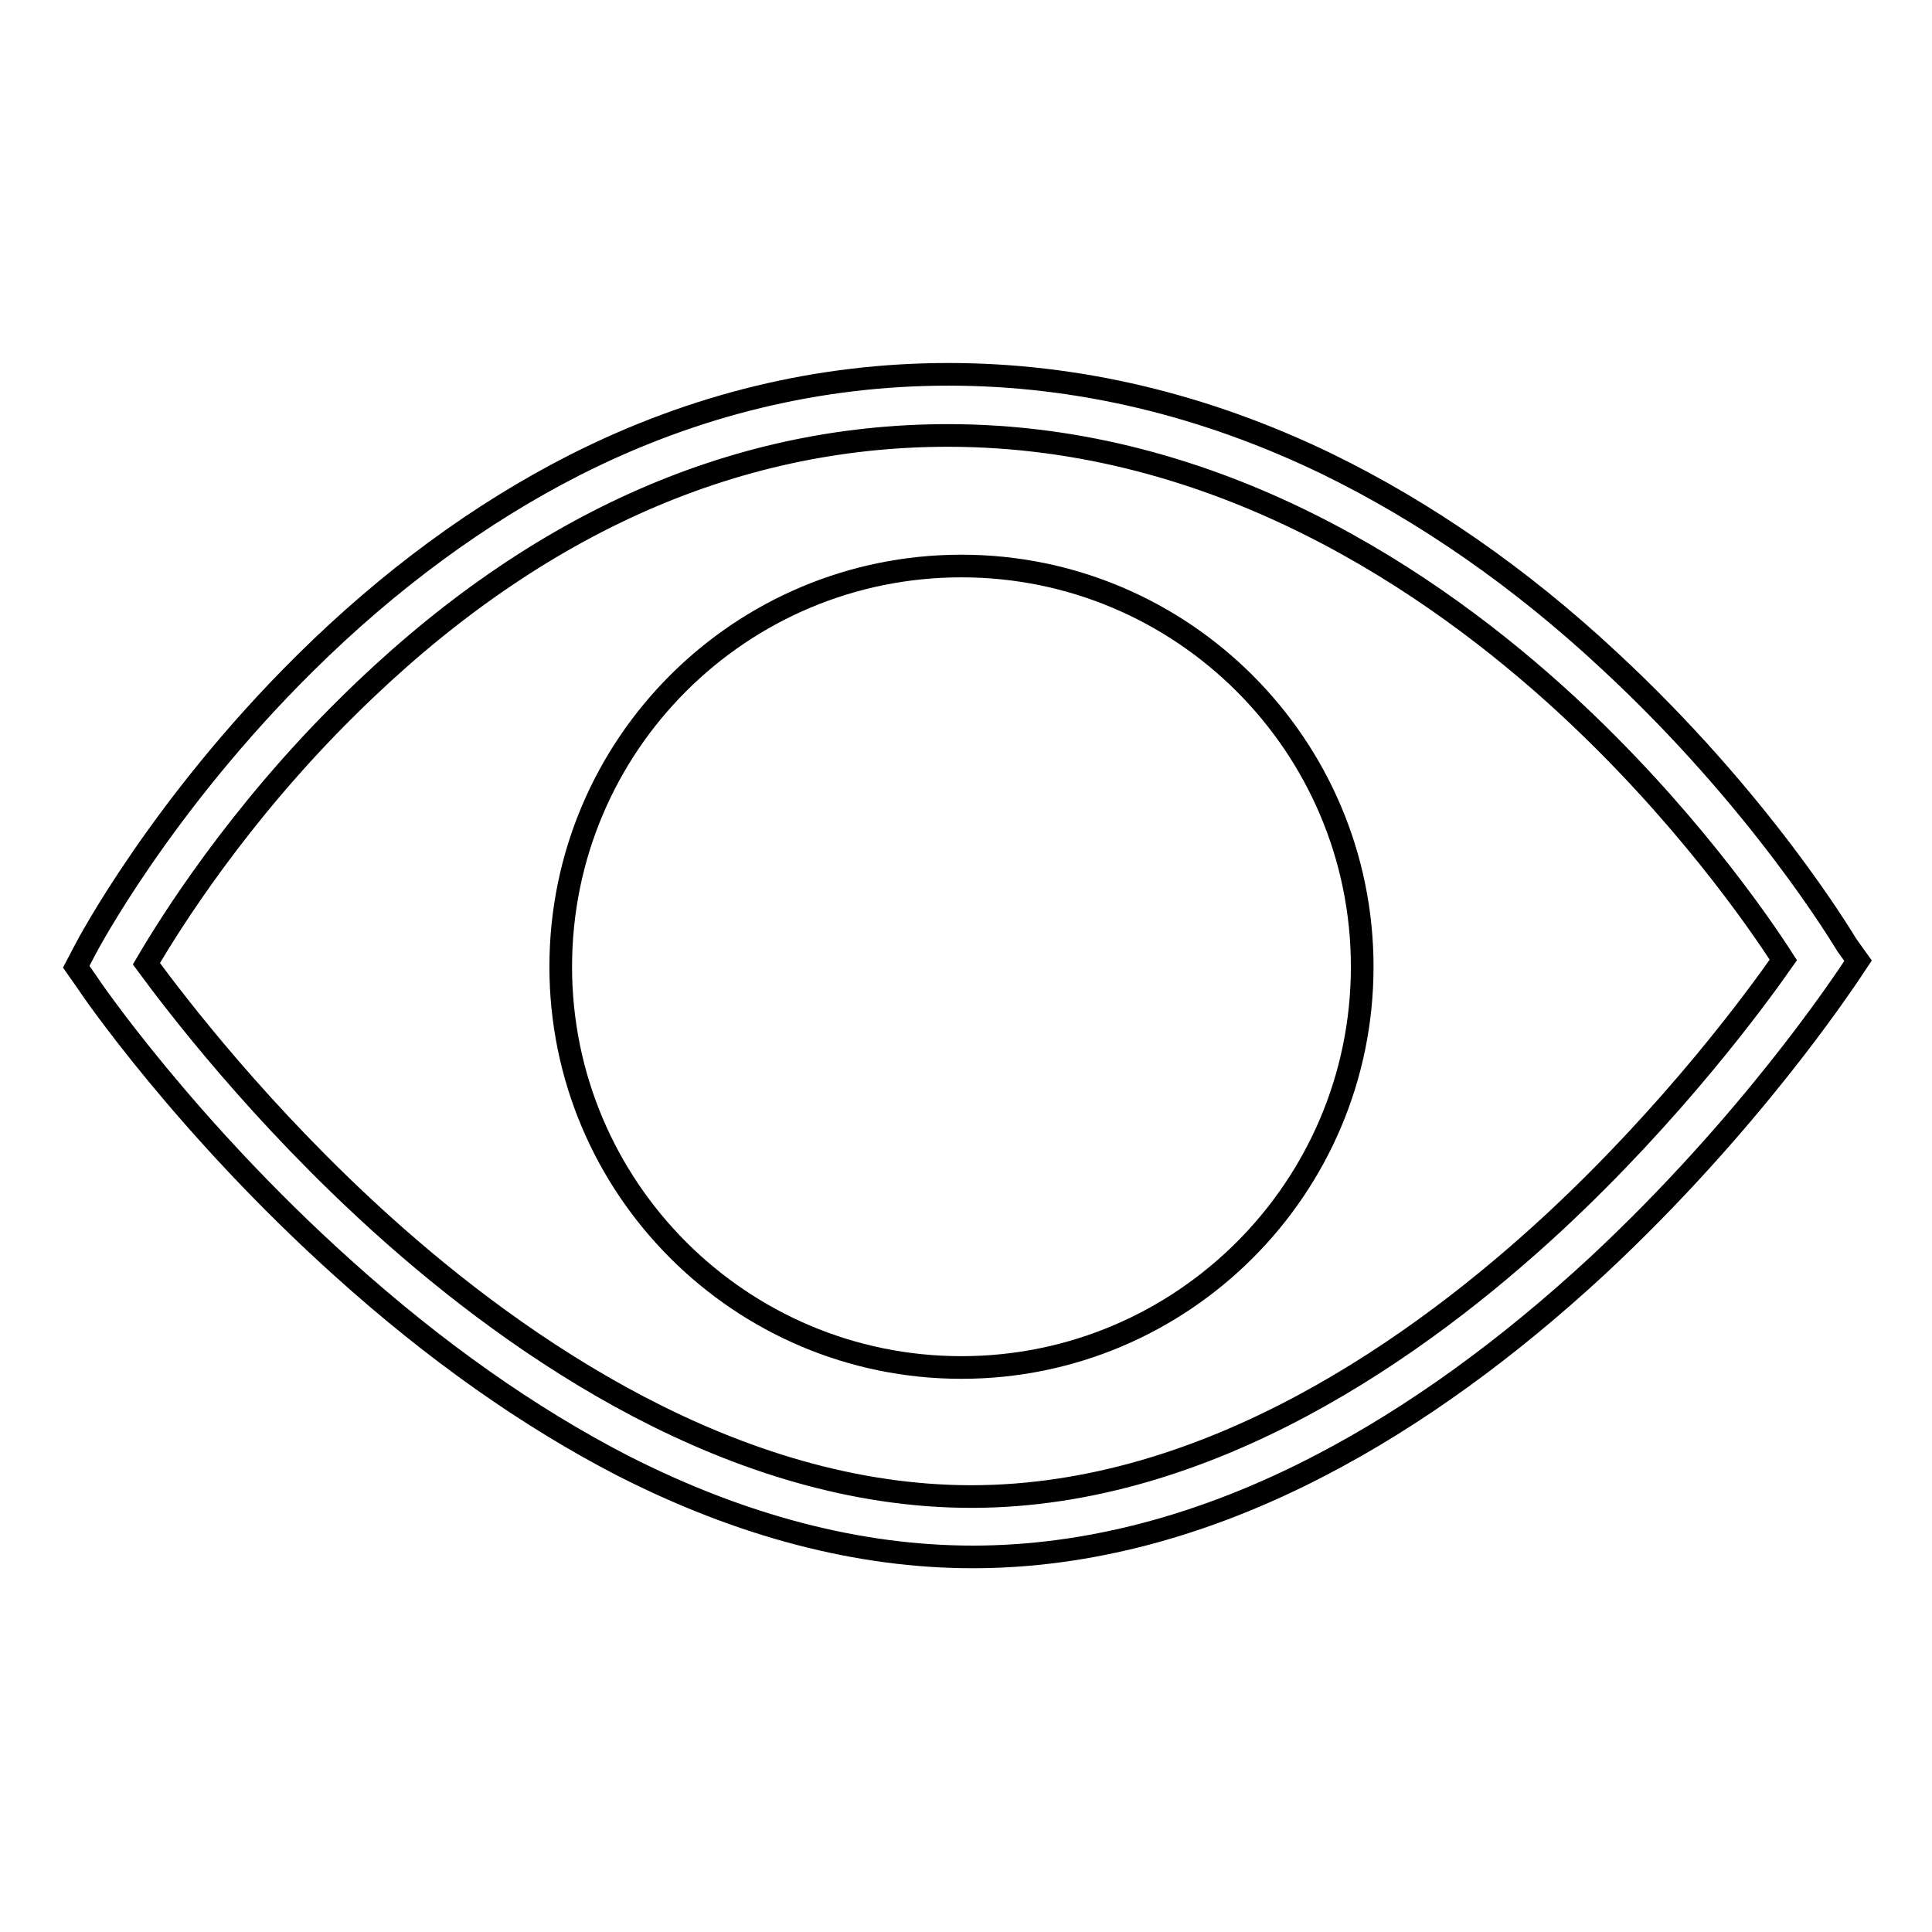 <?xml version="1.0" encoding="utf-8"?>
<!-- Svg Vector Icons : http://www.onlinewebfonts.com/icon -->
<!DOCTYPE svg PUBLIC "-//W3C//DTD SVG 1.1//EN" "http://www.w3.org/Graphics/SVG/1.1/DTD/svg11.dtd">
<svg version="1.1" xmlns="http://www.w3.org/2000/svg" xmlns:xlink="http://www.w3.org/1999/xlink" x="0px" y="0px" viewBox="0 0 256 256" enable-background="new 0 0 256 256" xml:space="preserve">
<g><g><path stroke-width="3" fill-opacity="0" stroke="#000000"  d="M244.7,125.2c-0.5-0.8-11.4-19.1-31.5-37.7c-11.8-11-24.4-19.7-37.3-26c-16.3-7.9-33.2-11.9-50.2-11.9c-17.1,0-33.7,4-49.5,12C63.6,68,51.5,76.9,40.4,87.9c-19,18.8-28.8,37.3-29.2,38.1l-1.1,2.1l1.4,2c0.5,0.8,13.1,19.2,33.9,37.9c12.2,11,24.7,19.8,37.1,26.2c15.7,8,31.3,12.1,46.4,12.1c15.1,0,30.7-4.1,46.2-12.2c12.3-6.4,24.6-15.3,36.6-26.4c20.3-18.9,32.5-37.5,33.1-38.3l1.4-2.1L244.7,125.2z M206,161.9c-17.9,16.6-45.8,36.4-77.3,36.4c-31.4,0-59.8-19.6-78-36c-16.2-14.6-27.4-29.3-31.3-34.6c3.1-5.3,12.1-19.7,26.6-34c24.1-23.9,50.9-36,79.6-36c35.8,0,64.3,19.4,81.9,35.6c15.4,14.2,25.4,28.6,28.8,33.9C232.6,132.5,221.7,147.3,206,161.9z"/><path stroke-width="3" fill-opacity="0" stroke="#000000"  d="M74.3,128.1c0,29.3,23.8,53.1,53.1,53.1c29.3,0,53.1-23.8,53.1-53.1c0-29.3-23.8-53.1-53.1-53.1C98.1,75,74.3,98.7,74.3,128.1L74.3,128.1z"/></g></g>
</svg>